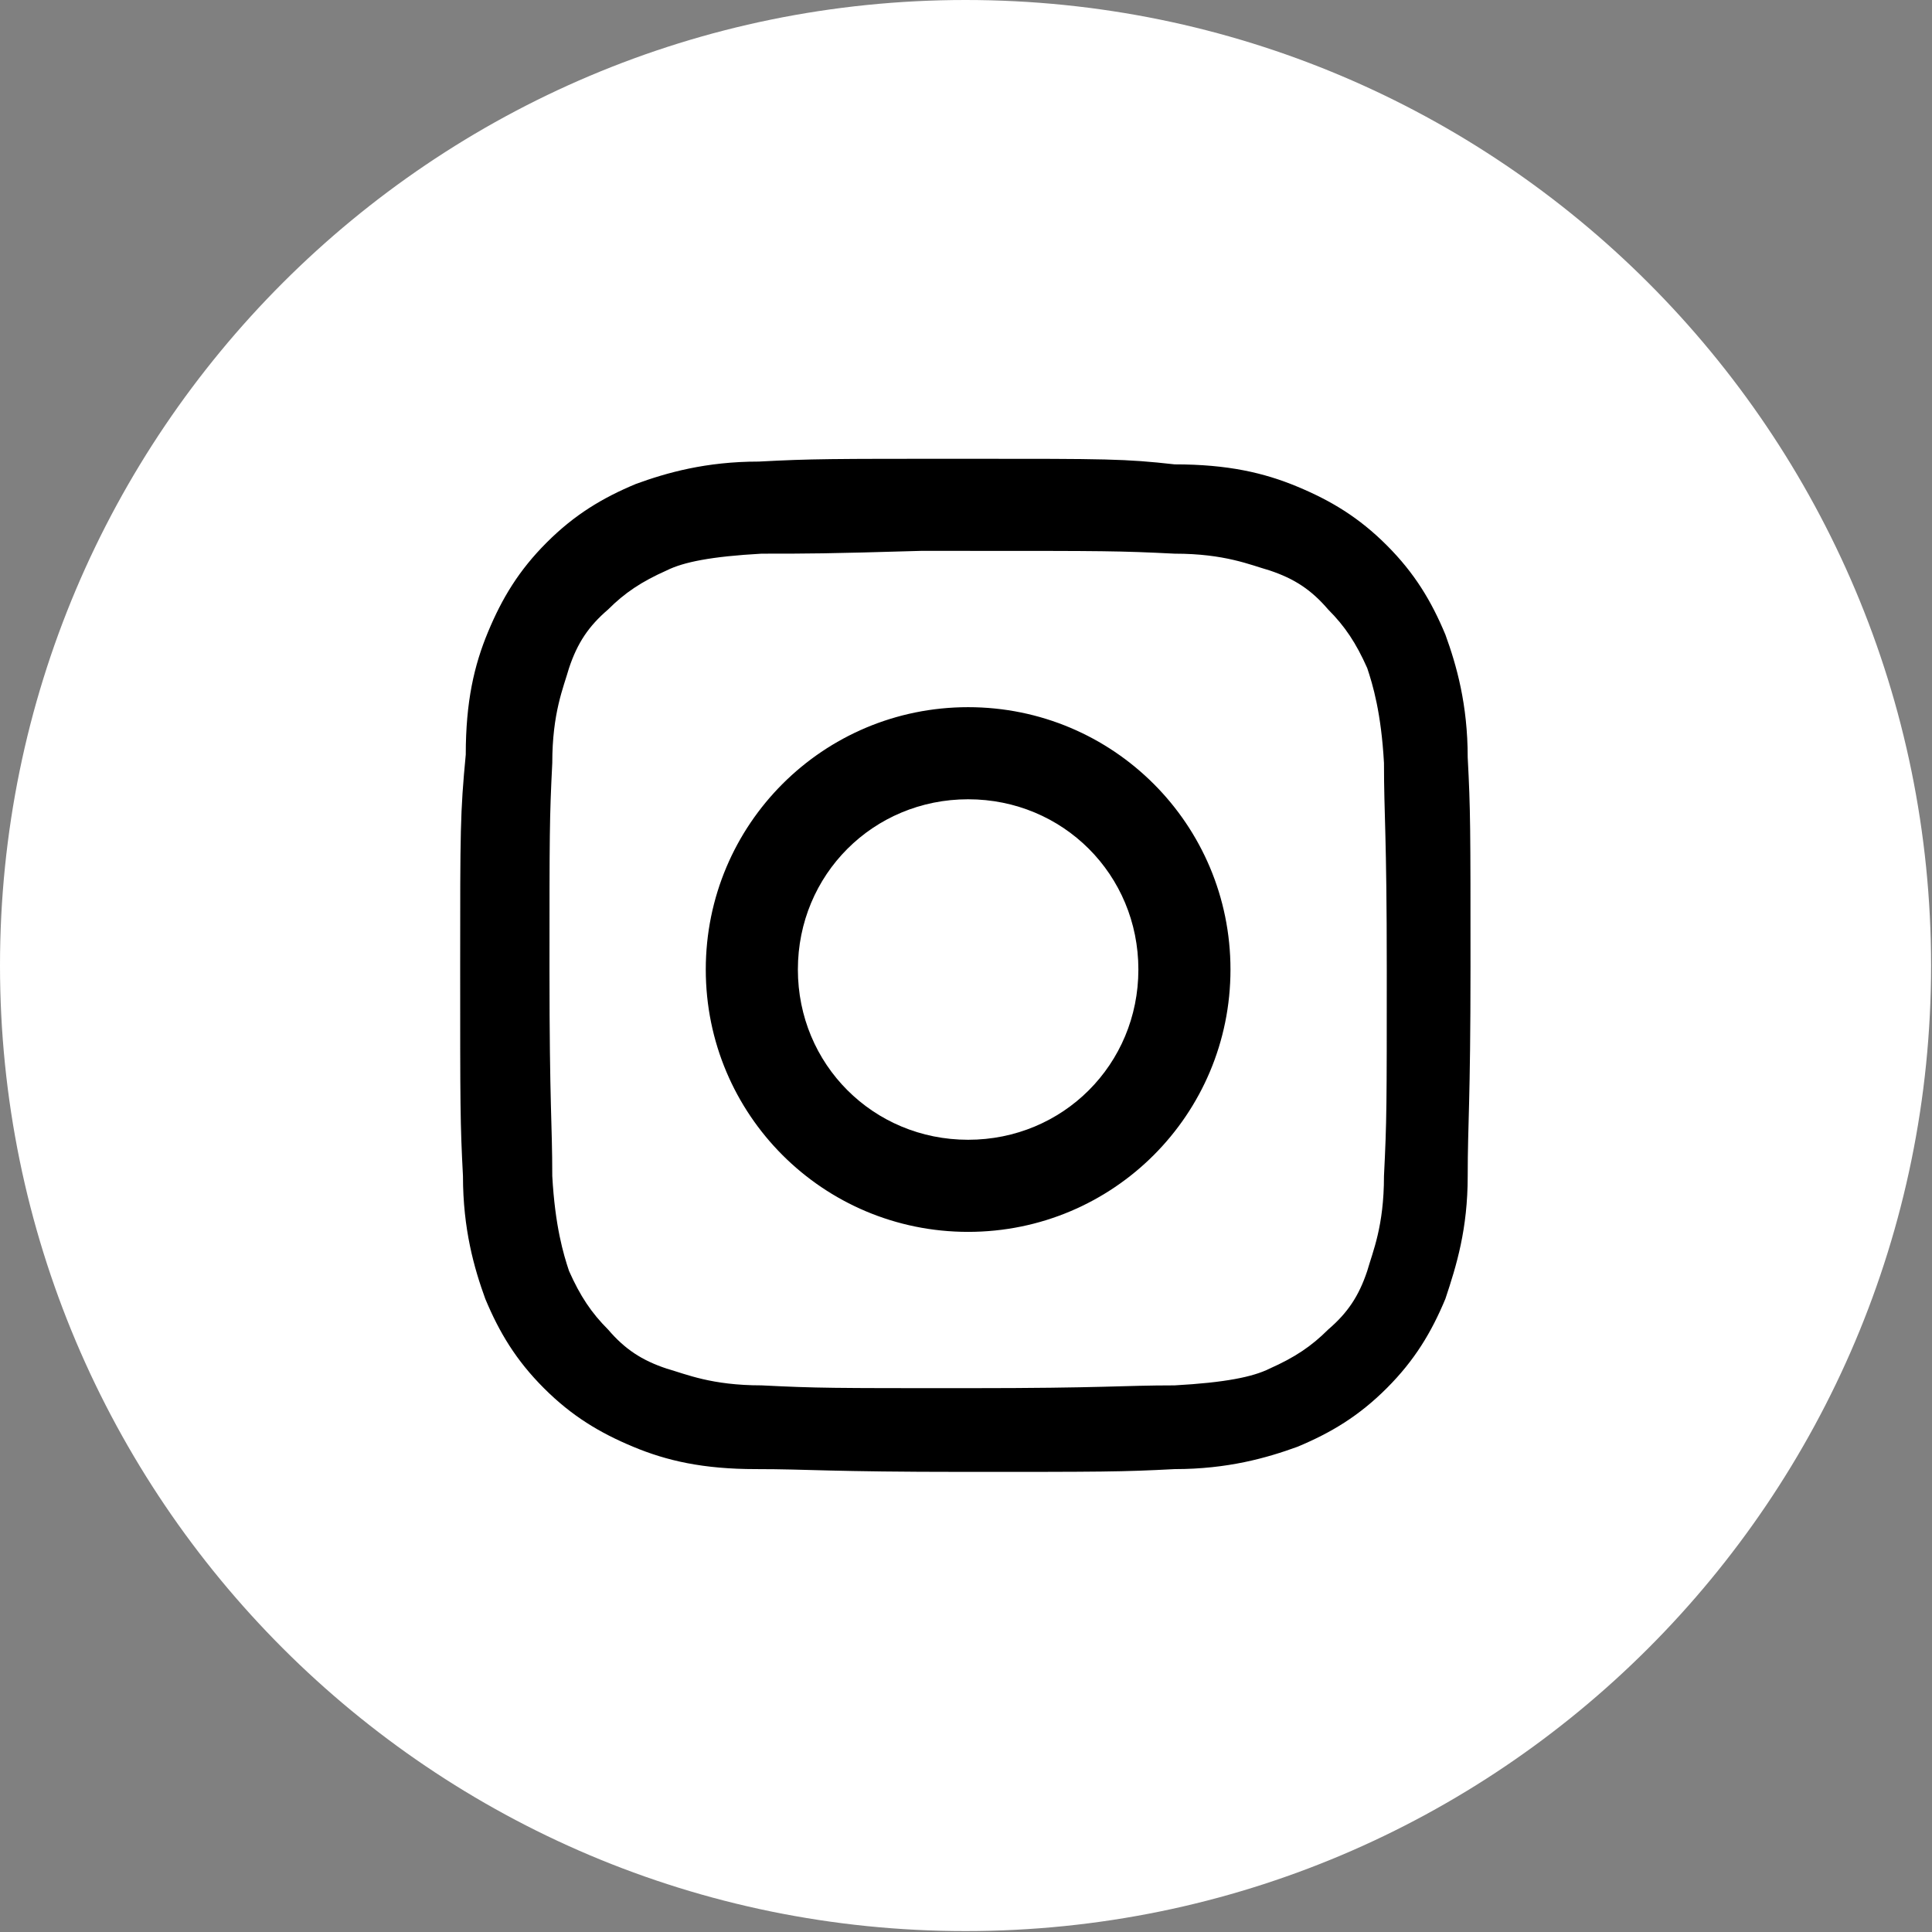 <?xml version="1.0" encoding="UTF-8"?> <svg xmlns="http://www.w3.org/2000/svg" xmlns:xlink="http://www.w3.org/1999/xlink" width="1954" zoomAndPan="magnify" viewBox="0 0 1465.5 1465.5" height="1954" preserveAspectRatio="xMidYMid meet" version="1.0"><rect x="0" y="0" width="1465.5" height="1465.5" fill="#808080" stroke="none"/><defs><clipPath id="f79a815a6f"><path d="M 0 0 L 1464.797 0 L 1464.797 1464.797 L 0 1464.797 Z M 0 0 " clip-rule="nonzero"></path></clipPath><clipPath id="1437e42b7e"><path d="M 732.398 0 C 327.906 0 0 327.906 0 732.398 C 0 1136.891 327.906 1464.797 732.398 1464.797 C 1136.891 1464.797 1464.797 1136.891 1464.797 732.398 C 1464.797 327.906 1136.891 0 732.398 0 Z M 732.398 0 " clip-rule="nonzero"></path></clipPath><clipPath id="51cf3d33c1"><path d="M 349 348.004 L 1116 348.004 L 1116 1116.492 L 349 1116.492 Z M 349 348.004 " clip-rule="nonzero"></path></clipPath></defs><g clip-path="url(#f79a815a6f)"><g clip-path="url(#1437e42b7e)"><path fill="#ffffff" d="M 0 0 L 1464.797 0 L 1464.797 1464.797 L 0 1464.797 Z M 0 0 " fill-opacity="1" fill-rule="nonzero"></path></g></g><g clip-path="url(#51cf3d33c1)"><path fill="#000000" d="M 734.363 348.004 C 628.512 348.004 615.809 348.004 575.586 350.121 C 535.359 350.121 505.723 358.586 482.434 367.055 C 457.031 377.641 435.859 390.344 414.691 411.516 C 393.52 432.684 380.816 453.855 370.23 479.258 C 359.645 504.664 353.297 532.188 353.297 572.41 C 349.062 616.867 349.062 629.57 349.062 733.305 C 349.062 839.156 349.062 851.859 351.18 892.082 C 351.18 932.309 359.645 961.945 368.113 985.234 C 378.699 1010.637 391.402 1031.809 412.574 1052.98 C 433.742 1074.148 454.914 1086.852 480.316 1097.438 C 505.723 1108.023 533.242 1114.375 573.469 1114.375 C 613.691 1114.375 628.512 1116.492 732.246 1116.492 C 835.98 1116.492 850.801 1116.492 891.023 1114.375 C 931.25 1114.375 960.887 1105.906 984.176 1097.438 C 1009.578 1086.852 1030.75 1074.148 1051.922 1052.98 C 1073.09 1031.809 1085.793 1010.637 1096.379 985.234 C 1104.848 959.828 1113.316 932.309 1113.316 892.082 C 1113.316 851.859 1115.434 837.039 1115.434 733.305 C 1115.434 627.453 1115.434 614.75 1113.316 574.527 C 1113.316 534.301 1104.848 504.664 1096.379 481.375 C 1085.793 455.973 1073.09 434.801 1051.922 413.633 C 1030.75 392.461 1009.578 379.758 984.176 369.172 C 958.77 358.586 931.25 352.238 891.023 352.238 C 852.918 348.004 840.215 348.004 734.363 348.004 Z M 700.492 417.863 C 711.074 417.863 721.66 417.863 734.363 417.863 C 838.098 417.863 848.684 417.863 891.023 419.98 C 929.133 419.98 948.184 428.449 963.004 432.684 C 982.059 439.035 994.762 447.504 1007.461 462.324 C 1020.164 475.027 1028.633 487.727 1037.102 506.781 C 1041.336 519.484 1047.688 540.652 1049.805 578.762 C 1049.805 618.984 1051.922 631.688 1051.922 735.422 C 1051.922 839.156 1051.922 849.742 1049.805 892.082 C 1049.805 930.191 1041.336 949.242 1037.102 964.062 C 1030.75 983.117 1022.281 995.82 1007.461 1008.52 C 994.762 1021.223 982.059 1029.691 963.004 1038.16 C 950.301 1044.512 929.133 1048.746 891.023 1050.863 C 850.801 1050.863 838.098 1052.98 734.363 1052.98 C 630.629 1052.98 620.043 1052.98 577.703 1050.863 C 539.594 1050.863 520.543 1042.395 505.723 1038.16 C 486.668 1031.809 473.969 1023.34 461.266 1008.52 C 448.562 995.82 440.094 983.117 431.625 964.062 C 427.391 951.359 421.039 930.191 418.922 892.082 C 418.922 851.859 416.805 839.156 416.805 735.422 C 416.805 631.688 416.805 621.102 418.922 578.762 C 418.922 540.652 427.391 521.602 431.625 506.781 C 437.977 487.727 446.445 475.023 461.266 462.324 C 473.969 449.621 486.668 441.152 505.723 432.684 C 518.426 426.332 539.594 422.098 577.703 419.98 C 613.691 419.98 626.395 419.98 698.375 417.863 Z M 734.363 536.418 C 624.277 536.418 535.359 625.336 535.359 735.422 C 535.359 845.508 624.277 934.426 734.363 934.426 C 844.449 934.426 933.367 845.508 933.367 735.422 C 933.367 625.336 844.449 536.418 734.363 536.418 Z M 734.363 606.281 C 806.344 606.281 863.504 663.441 863.504 735.422 C 863.504 807.402 806.344 864.562 734.363 864.562 C 662.383 864.562 605.223 807.402 605.223 735.422 C 605.223 663.441 662.383 606.281 734.363 606.281 Z M 734.363 606.281 " fill-opacity="1" fill-rule="nonzero"></path></g></svg> 